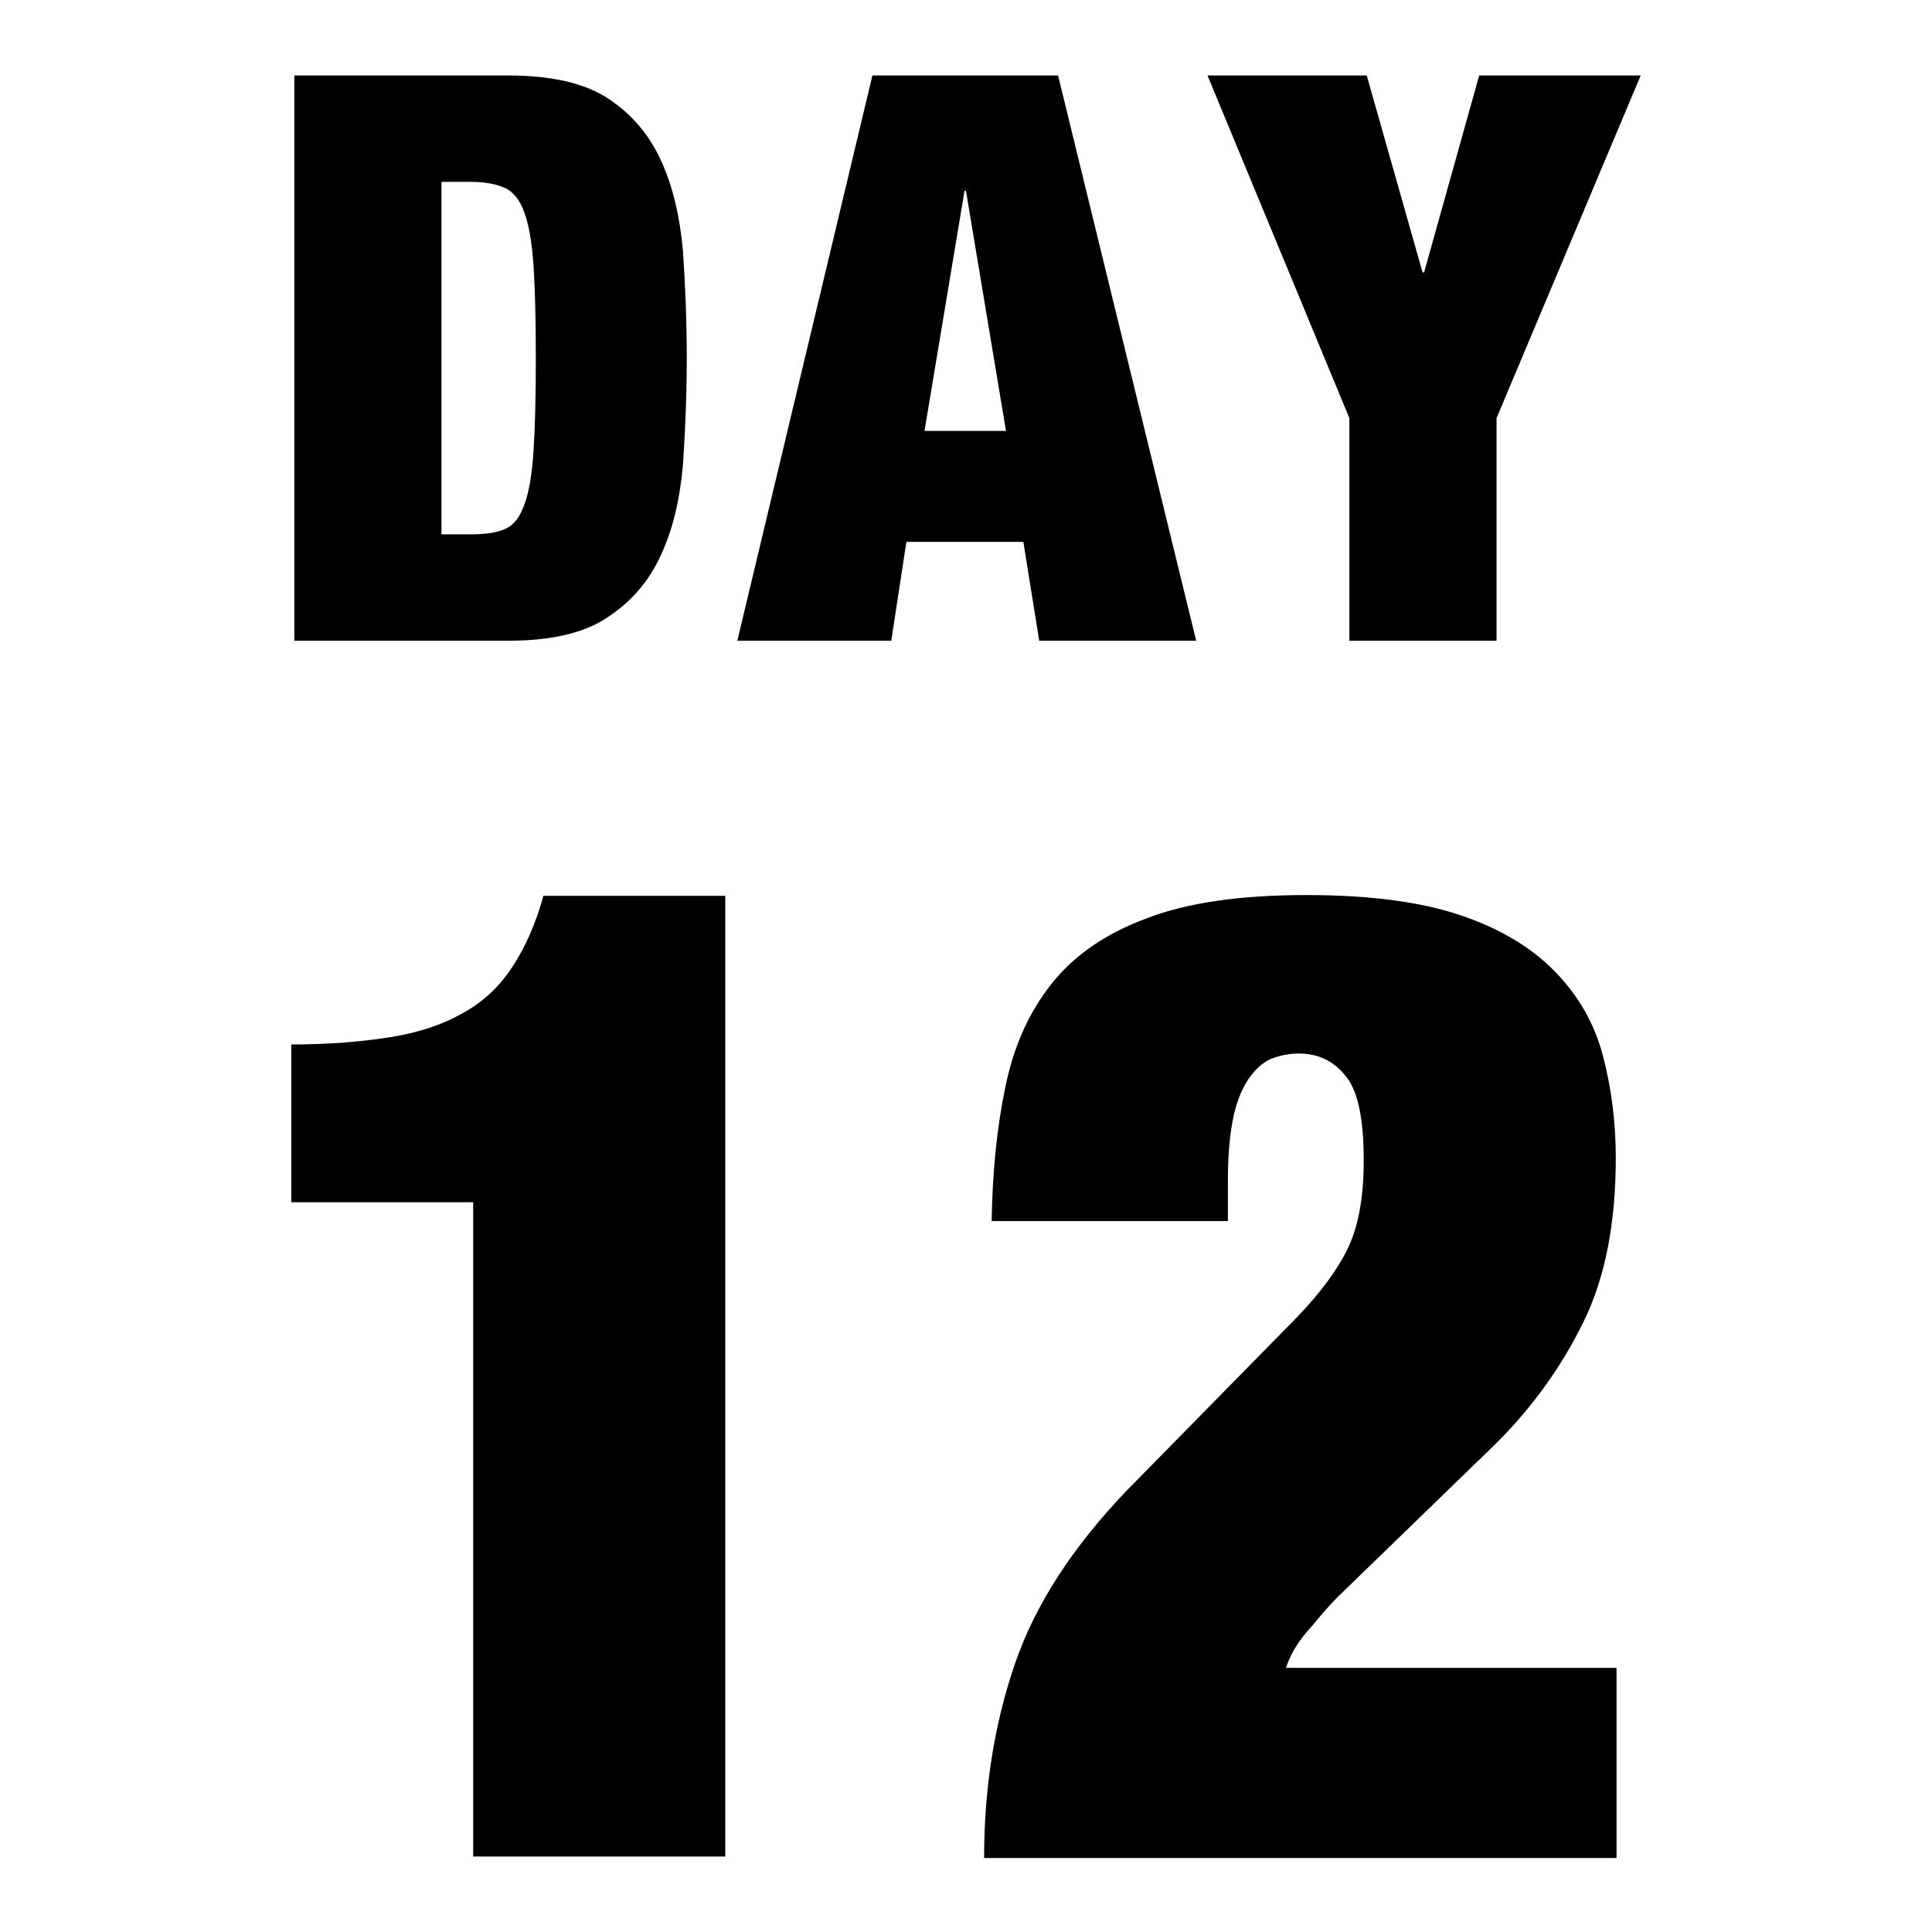 <?xml version="1.0" encoding="utf-8"?>
<!-- Svg Vector Icons : http://www.onlinewebfonts.com/icon -->
<!DOCTYPE svg PUBLIC "-//W3C//DTD SVG 1.1//EN" "http://www.w3.org/Graphics/SVG/1.1/DTD/svg11.dtd">
<svg version="1.1" xmlns="http://www.w3.org/2000/svg" xmlns:xlink="http://www.w3.org/1999/xlink" x="0px" y="0px" viewBox="0 0 256 256" enable-background="new 0 0 256 256" xml:space="preserve">
<g><g><path fill="#000000" d="M80.5,81.8c3.2-2.1,5.5-4.8,7.1-8.3c1.6-3.5,2.5-7.4,2.9-12c0.3-4.5,0.5-9.2,0.5-14.1s-0.2-9.6-0.5-14.1c-0.4-4.5-1.3-8.5-2.9-12c-1.6-3.5-3.9-6.2-7.1-8.3C77.4,11,73,10,67.3,10H39v74.9h28.3C73,84.9,77.4,83.9,80.5,81.8z M62.4,70.8h-3.9V24.1h3.9c1.9,0,3.4,0.3,4.5,0.8c1.1,0.5,2,1.6,2.6,3.3c0.6,1.7,1,4,1.2,7.1c0.2,3.1,0.3,7.1,0.3,12.2c0,5-0.1,9.1-0.3,12.2c-0.2,3.1-0.6,5.5-1.2,7.1c-0.6,1.7-1.4,2.8-2.6,3.3C65.8,70.6,64.3,70.8,62.4,70.8z M137.7,84.9h20.8L140.2,10h-24.6L97.7,84.9h20.4l2-13.1h15.5L137.7,84.9z M122.5,57.1l5.3-31.8h0.2l5.3,31.8H122.5z M178.8,84.9h19.5V55.4L217.4,10H196l-7.3,26.1h-0.2L181.1,10H160l18.8,45.4V84.9L178.8,84.9z M67.9,128.1c-1.7,2.6-3.8,4.6-6.5,6.1c-2.6,1.5-5.8,2.6-9.5,3.2c-3.7,0.6-8.2,1-13.3,1v20.9h24.1V246h33.4V118.7H72C71,122.4,69.6,125.5,67.9,128.1z M178.5,210.4l19.8-19.2c4.8-4.8,8.6-10.1,11.5-16c2.9-5.9,4.3-13.1,4.3-21.8c0-4.8-0.6-9.3-1.7-13.5c-1.1-4.2-3.2-7.9-6.3-11.1c-3.1-3.2-7.2-5.7-12.5-7.5c-5.3-1.8-12.1-2.7-20.5-2.7c-8.7,0-15.8,1-21.2,3.1c-5.4,2-9.6,4.9-12.6,8.7c-3,3.8-5,8.3-6.1,13.7c-1.1,5.3-1.7,11.2-1.8,17.7h31.3v-5.4c0-3.6,0.3-6.5,0.8-8.7c0.5-2.2,1.3-3.9,2.2-5.1c0.9-1.2,1.9-2,3-2.4c1.1-0.4,2.2-0.6,3.4-0.6c2.6,0,4.7,1,6.3,3.1c1.6,2,2.3,5.8,2.3,11.1c0,4.8-0.7,8.7-2.1,11.6c-1.4,2.9-3.7,6-6.9,9.3l-22.3,22.7c-7.3,7.6-12.3,15.3-15,23.3c-2.7,8-4,16.4-4,25.5h83.8v-25.2h-43.8c0.6-1.9,1.8-3.8,3.5-5.6C175.5,213.4,177,211.8,178.5,210.4z"/></g></g>
</svg>